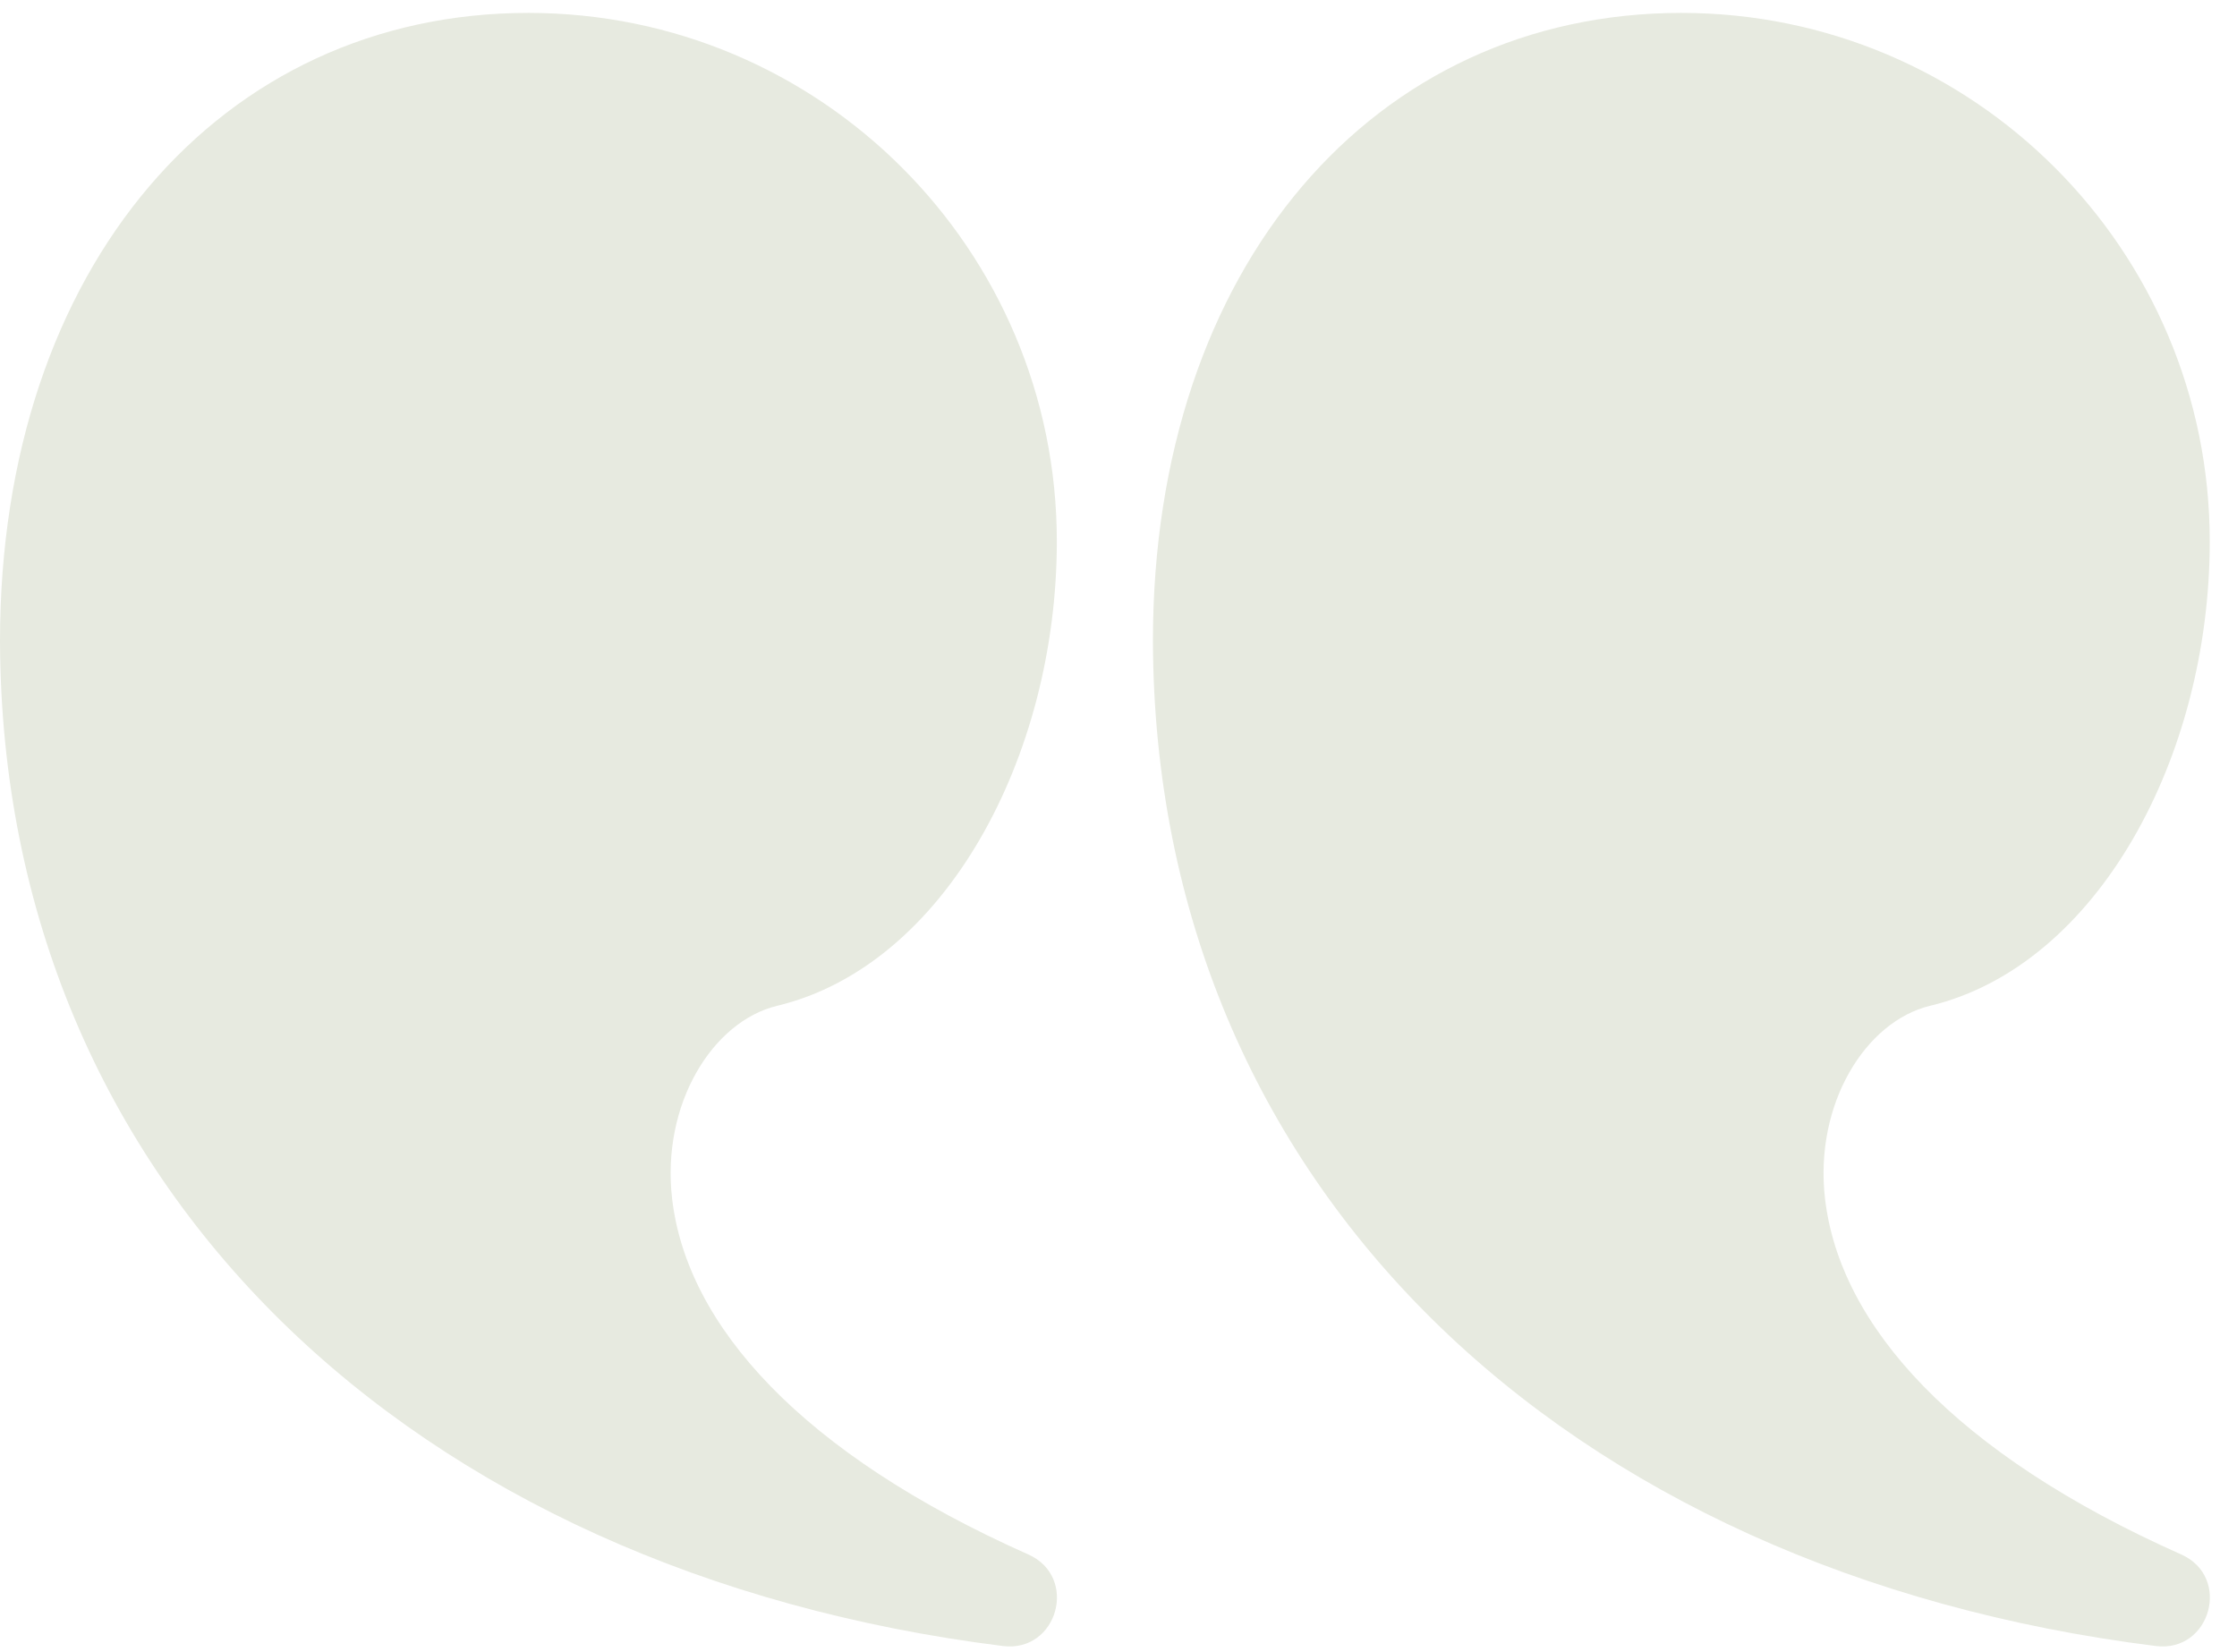 <svg width="65" height="48" viewBox="0 0 65 48" fill="none" xmlns="http://www.w3.org/2000/svg">
<path d="M48.854 0.375C57.334 0.375 64.208 7.249 64.208 15.729C64.208 21.992 60.948 28.053 56.081 29.222C54.204 29.673 52.709 32.082 53.03 34.832C53.46 38.513 56.789 42.232 63.379 45.162C64.847 45.815 64.232 48.022 62.639 47.822C45.463 45.672 33.557 34.475 33.5 18.632C33.5 7.737 39.937 0.375 48.854 0.375Z" fill="#e7eae0"/>
<path d="M15.354 0.375C23.834 0.375 30.708 7.249 30.708 15.729C30.708 21.992 27.448 28.053 22.581 29.222C20.704 29.673 19.209 32.082 19.53 34.832C19.96 38.513 23.289 42.232 29.879 45.162C31.347 45.815 30.732 48.022 29.139 47.822C11.963 45.672 0.057 34.475 4.93071e-09 18.632C-0 7.737 6.437 0.375 15.354 0.375Z" fill="#e7eae0"/>
</svg>
